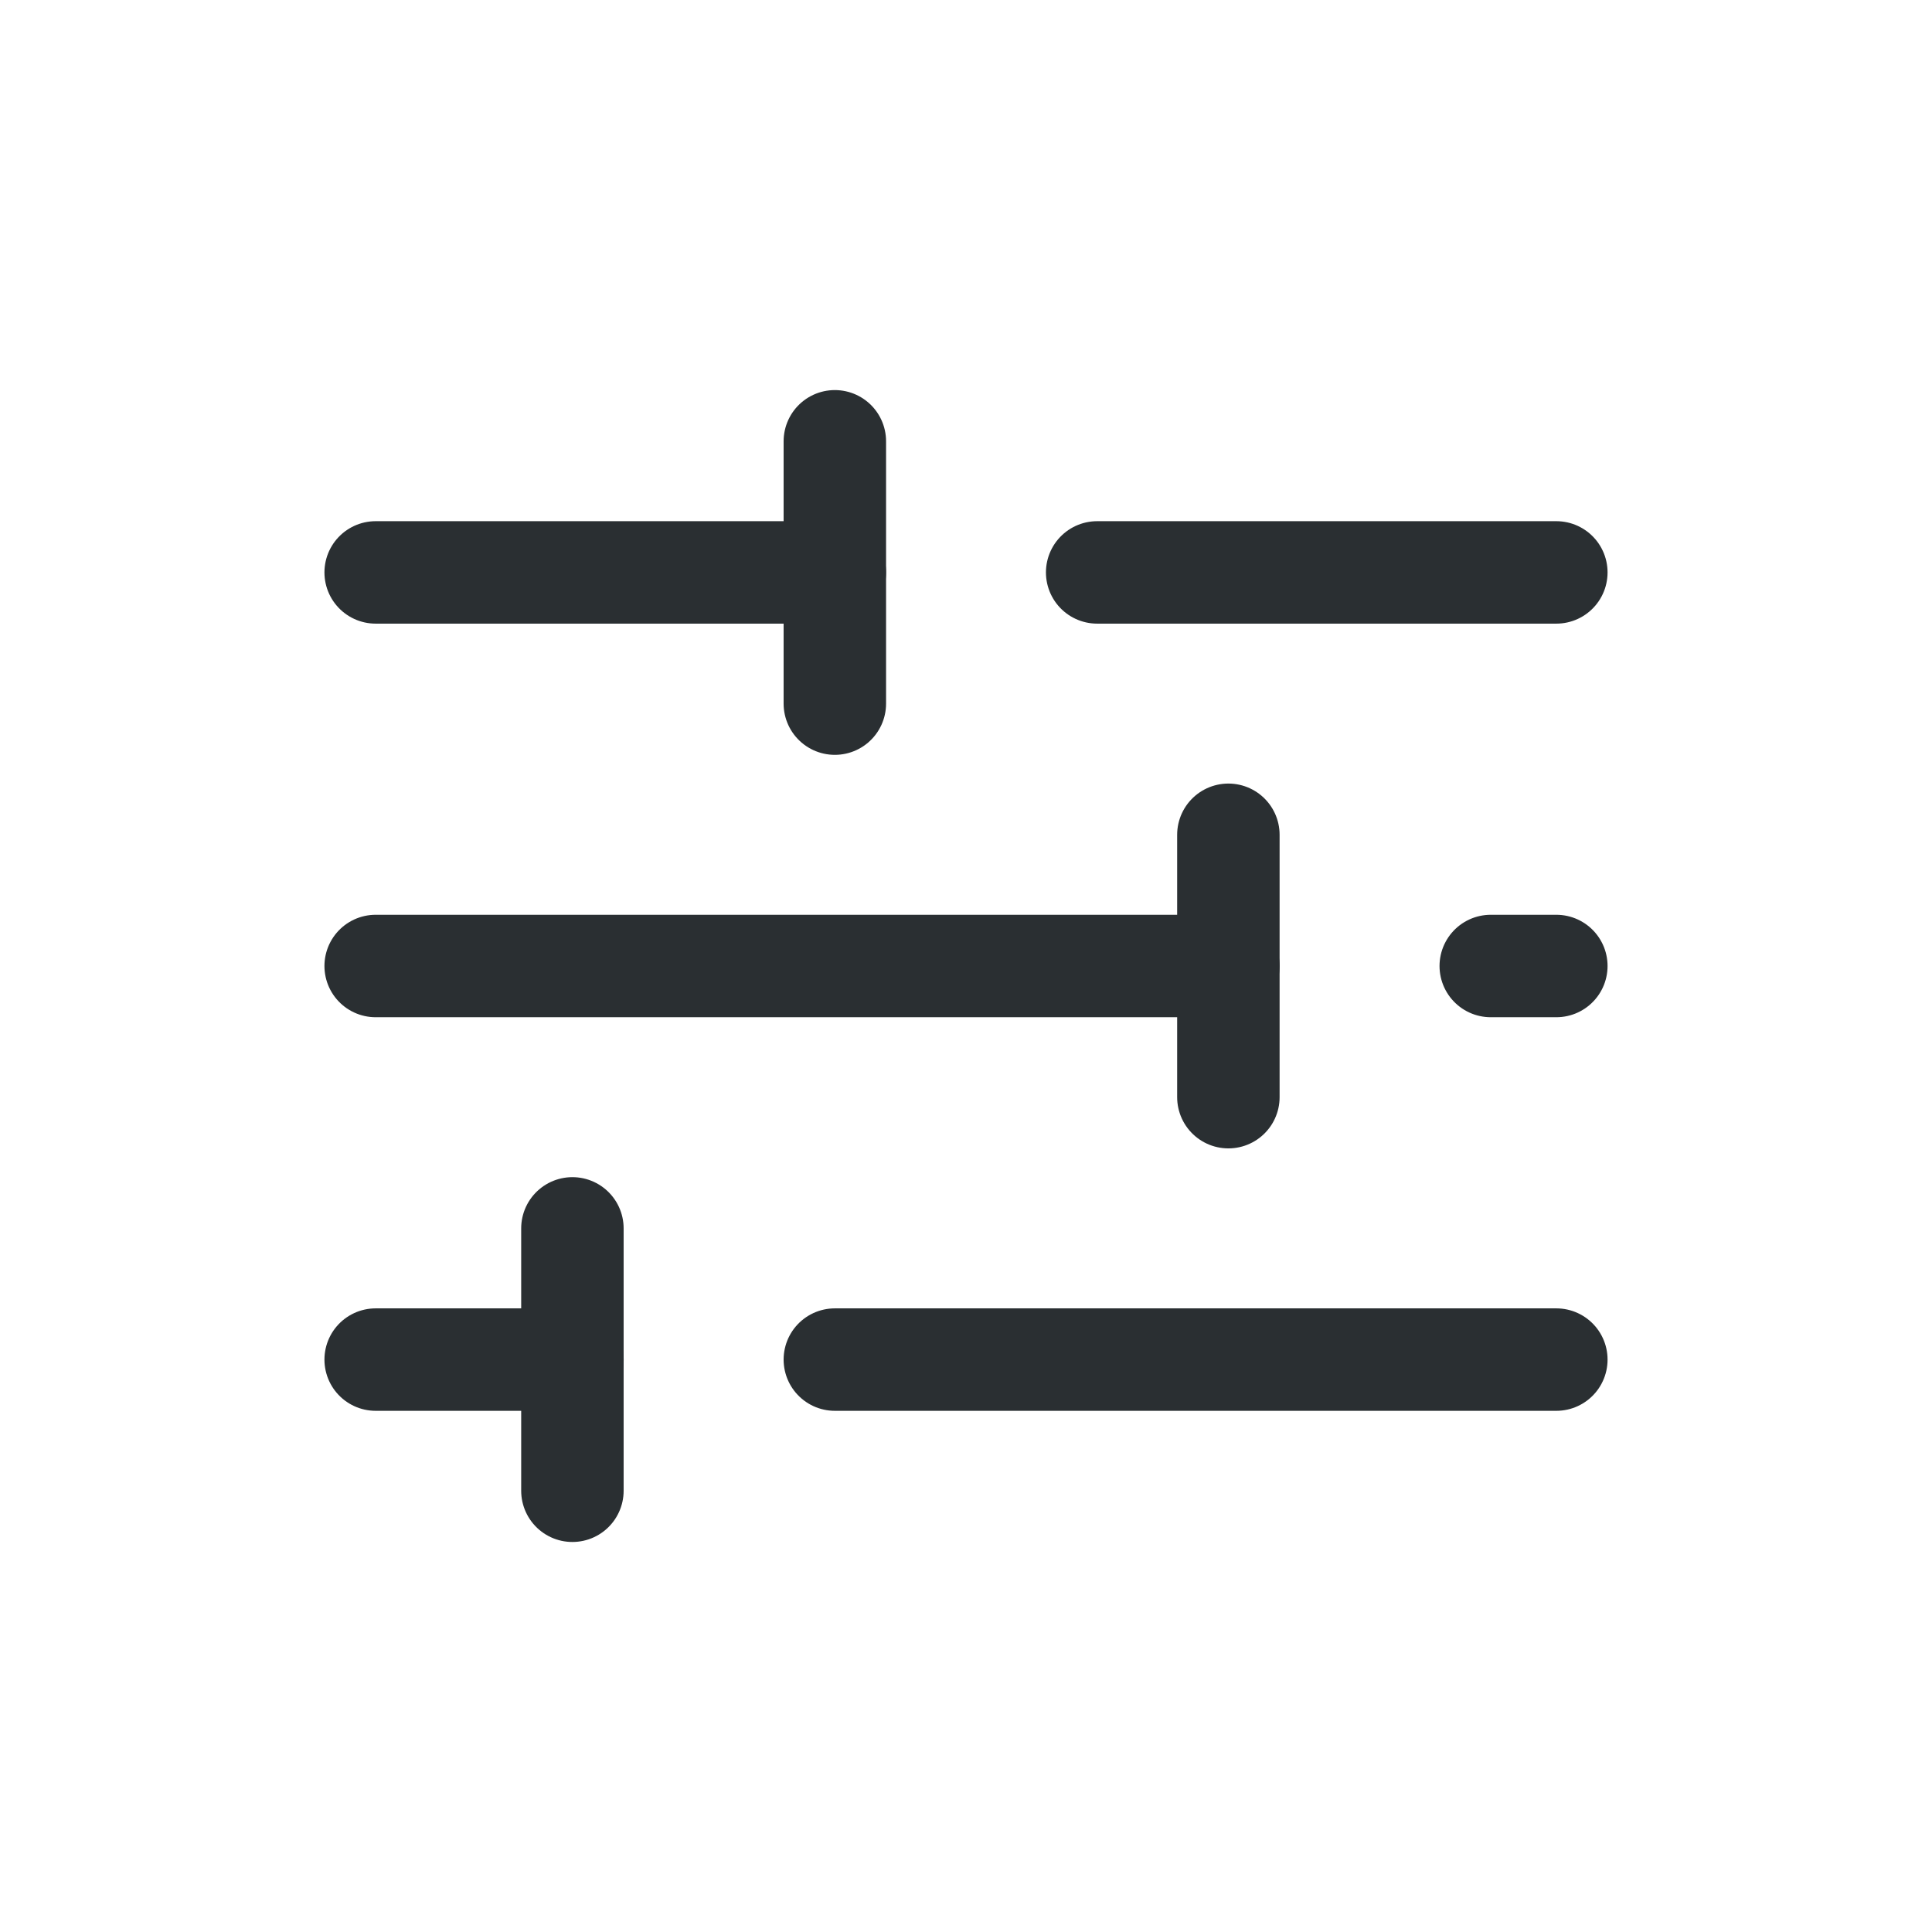 <svg width="36" height="36" viewBox="0 0 36 36" fill="none" xmlns="http://www.w3.org/2000/svg">
<path d="M15.556 25.334H29" stroke="#2A2F32" stroke-width="1.909" stroke-linecap="round" stroke-linejoin="round"/>
<path d="M7 25.334H10.667" stroke="#2A2F32" stroke-width="1.909" stroke-linecap="round" stroke-linejoin="round"/>
<path d="M10.666 27.778L10.666 22.889" stroke="#2A2F32" stroke-width="1.909" stroke-linecap="round" stroke-linejoin="round"/>
<path d="M27.778 18H29" stroke="#2A2F32" stroke-width="1.909" stroke-linecap="round" stroke-linejoin="round"/>
<path d="M7 18H22.889" stroke="#2A2F32" stroke-width="1.909" stroke-linecap="round" stroke-linejoin="round"/>
<path d="M22.889 20.444L22.889 15.555" stroke="#2A2F32" stroke-width="1.909" stroke-linecap="round" stroke-linejoin="round"/>
<path d="M20.444 10.666H29" stroke="#2A2F32" stroke-width="1.909" stroke-linecap="round" stroke-linejoin="round"/>
<path d="M7 10.666H15.556" stroke="#2A2F32" stroke-width="1.909" stroke-linecap="round" stroke-linejoin="round"/>
<path d="M15.556 13.111L15.556 8.223" stroke="#2A2F32" stroke-width="1.909" stroke-linecap="round" stroke-linejoin="round"/>
</svg>
